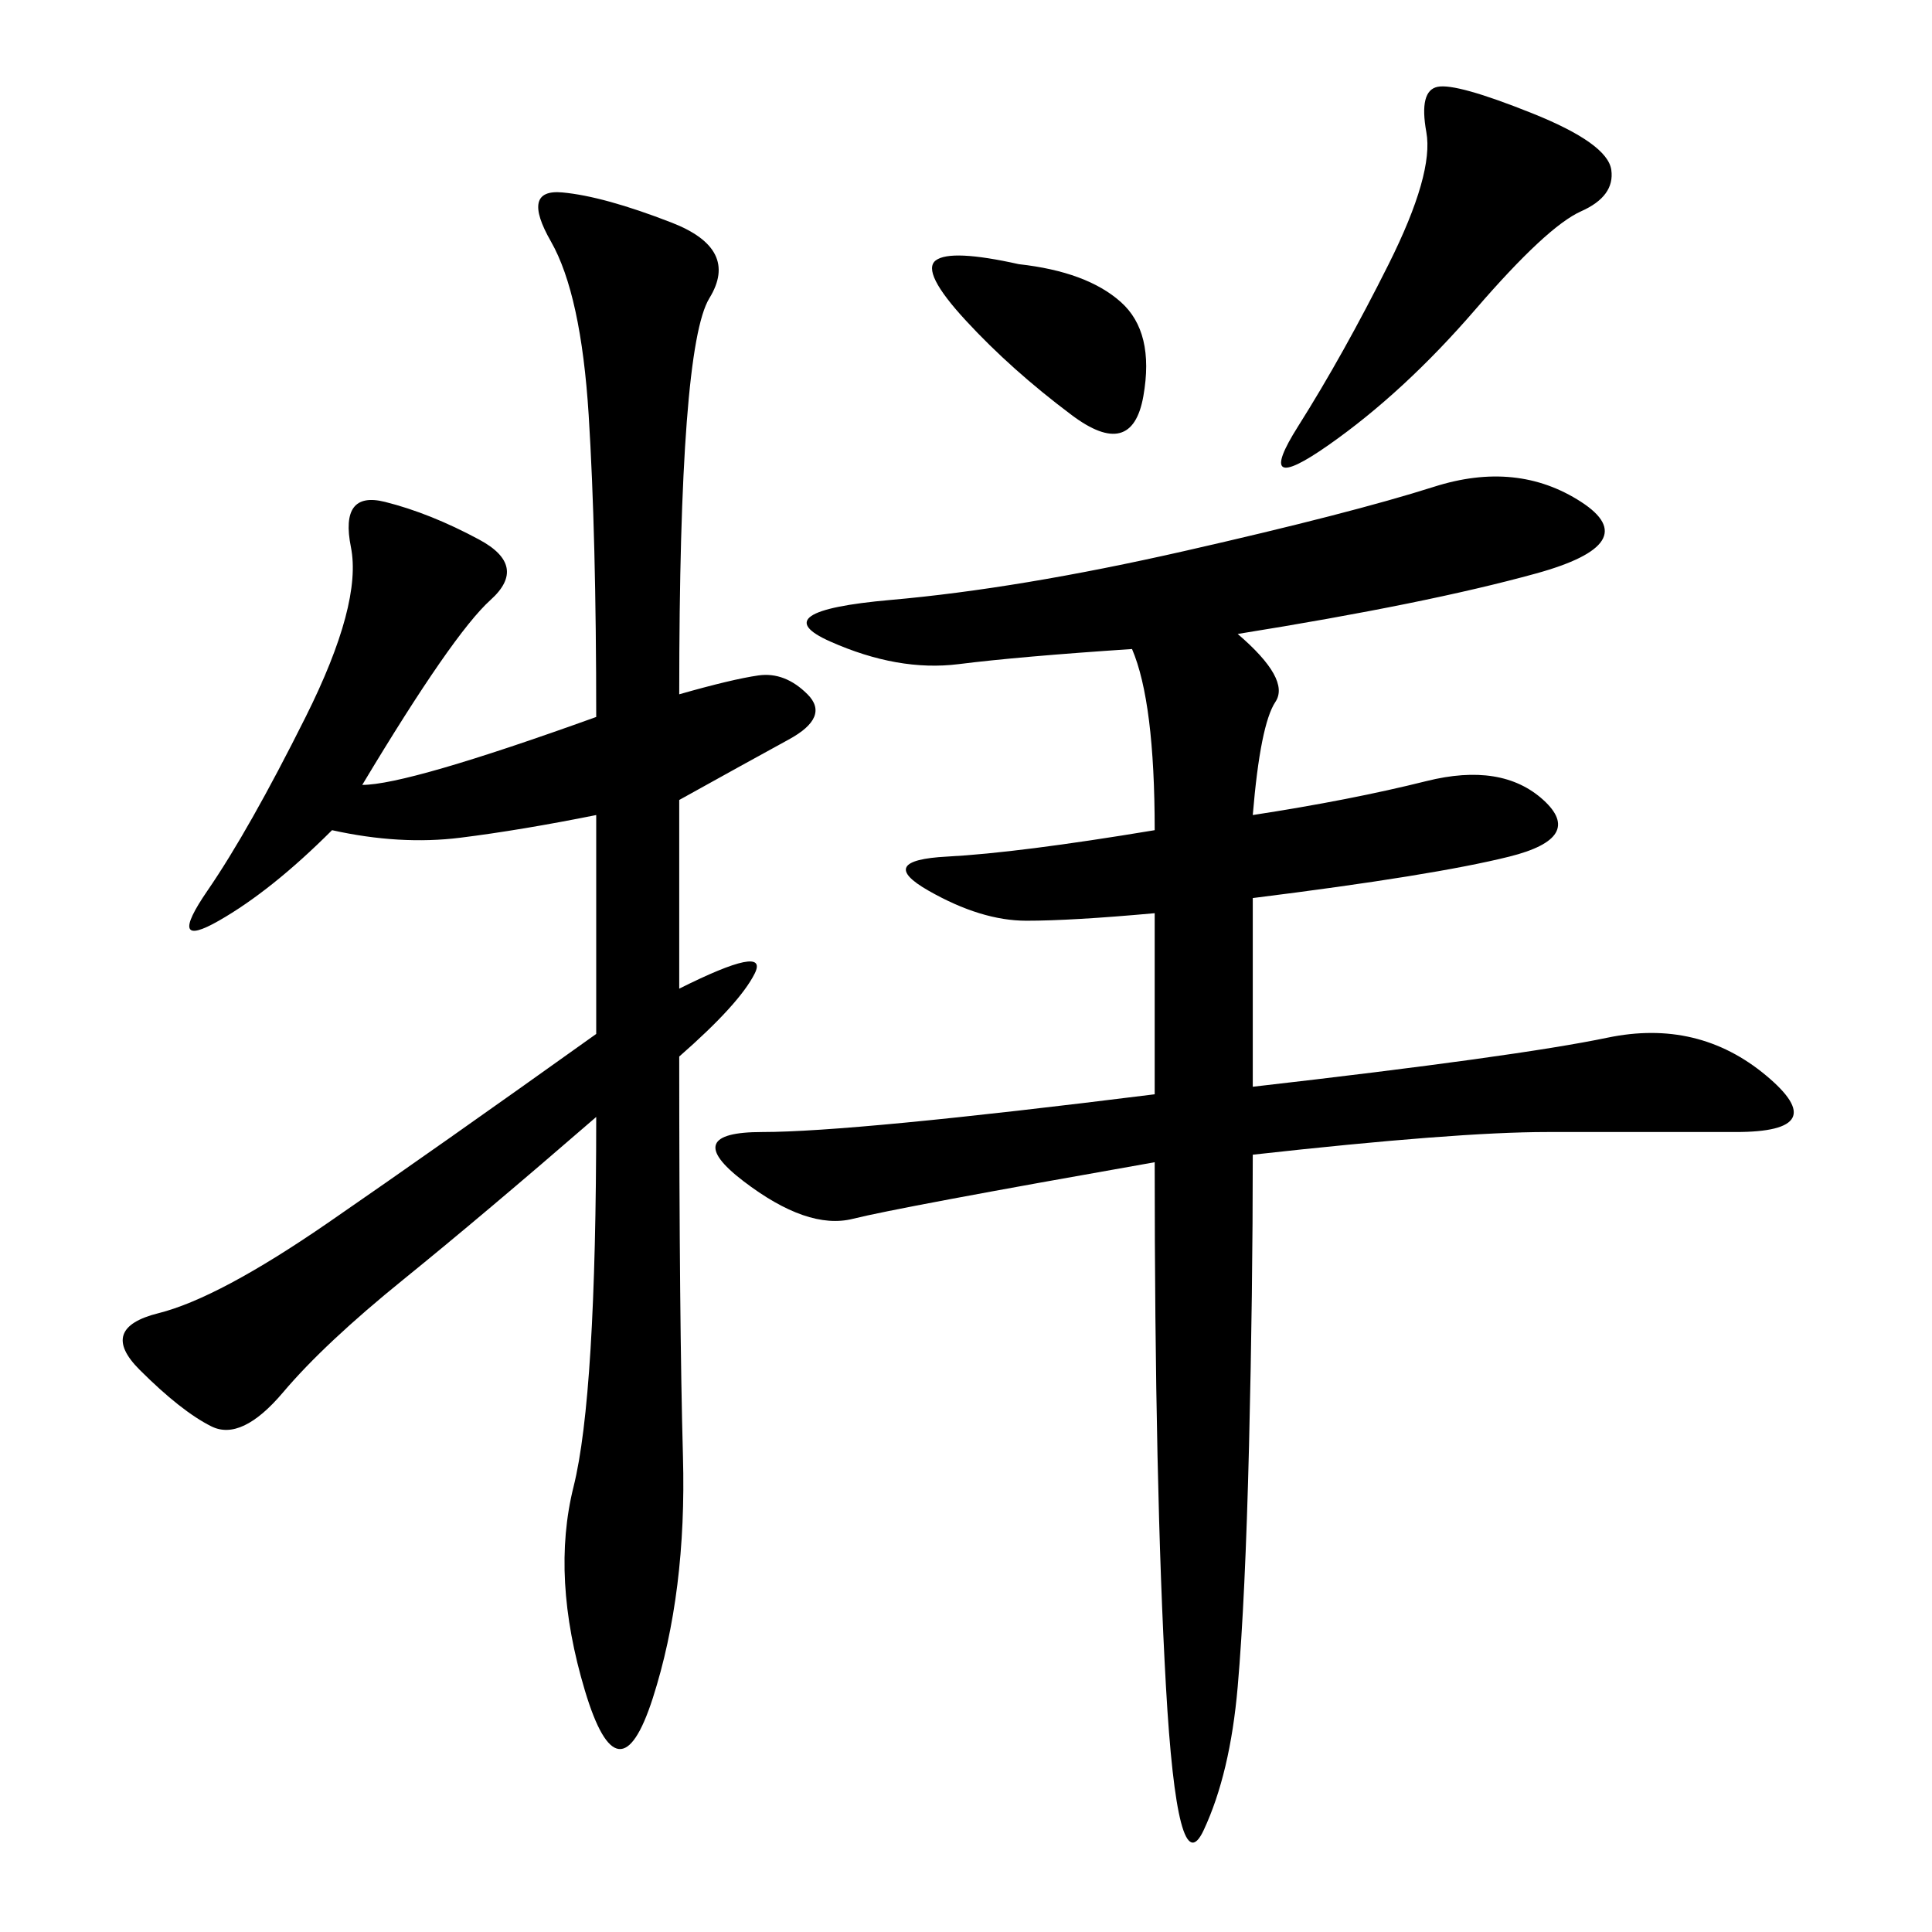 <svg xmlns="http://www.w3.org/2000/svg" xmlns:xlink="http://www.w3.org/1999/xlink" width="300" height="300"><path d="M192.19 98.44Q200.39 105.47 198.05 108.98Q195.70 112.50 194.53 126.56L194.53 126.56Q209.77 124.22 221.48 121.29Q233.20 118.36 239.65 124.22Q246.09 130.08 234.38 133.01Q222.66 135.94 194.53 139.45L194.53 139.45L194.53 168.75Q235.55 164.06 249.61 161.13Q263.67 158.20 274.22 166.99Q284.77 175.78 269.53 175.78L269.53 175.78L240.23 175.78Q226.17 175.78 194.53 179.30L194.53 179.30Q194.53 200.39 193.95 224.41Q193.36 248.44 192.19 261.91Q191.02 275.39 186.91 284.18Q182.81 292.97 181.05 261.91Q179.30 230.86 179.30 180.47L179.30 180.47Q139.45 187.50 132.42 189.26Q125.39 191.02 115.43 183.40Q105.47 175.78 118.36 175.78L118.36 175.78Q132.42 175.78 179.30 169.92L179.30 169.92L179.30 141.80Q166.41 142.97 159.38 142.97L159.38 142.97Q152.34 142.97 144.14 138.28Q135.94 133.59 147.07 133.01Q158.20 132.42 179.30 128.91L179.30 128.91Q179.30 108.98 175.78 100.78L175.78 100.78Q158.20 101.95 148.83 103.13Q139.45 104.30 128.91 99.61Q118.36 94.92 138.28 93.16Q158.20 91.41 183.98 85.55Q209.77 79.69 222.66 75.59Q235.55 71.48 245.51 77.93Q255.47 84.38 238.48 89.06Q221.48 93.75 192.19 98.44L192.19 98.44ZM105.47 107.81Q113.67 105.47 117.77 104.88Q121.88 104.30 125.39 107.81Q128.91 111.33 122.46 114.84Q116.02 118.36 105.47 124.22L105.47 124.22L105.47 153.52Q119.53 146.48 117.19 151.17Q114.84 155.86 105.47 164.06L105.47 164.06Q105.47 205.08 106.05 226.17Q106.64 247.27 101.37 263.67Q96.09 280.08 90.82 262.50Q85.55 244.92 89.06 230.86Q92.58 216.80 92.58 173.44L92.58 173.44Q75 188.67 62.70 198.63Q50.39 208.59 43.95 216.21Q37.50 223.83 32.81 221.48Q28.13 219.14 21.68 212.70Q15.23 206.25 24.61 203.91Q33.98 201.56 50.98 189.84Q67.97 178.13 92.58 160.55L92.58 160.55L92.58 126.56Q80.86 128.91 71.48 130.08Q62.11 131.25 51.56 128.91L51.56 128.91Q42.19 138.28 33.98 142.97Q25.78 147.66 32.23 138.28Q38.67 128.91 47.46 111.33Q56.25 93.75 54.49 84.96Q52.73 76.17 59.77 77.93Q66.80 79.69 74.41 83.79Q82.03 87.89 76.17 93.16Q70.31 98.44 56.25 121.88L56.25 121.88Q63.28 121.88 92.58 111.33L92.58 111.33Q92.58 83.20 91.41 64.45Q90.23 45.70 85.55 37.50Q80.86 29.30 87.30 29.88Q93.75 30.47 104.30 34.57Q114.84 38.67 110.16 46.29Q105.47 53.91 105.47 107.81L105.47 107.81ZM237.89 17.58Q249.61 22.27 250.20 26.37Q250.78 30.47 245.51 32.81Q240.23 35.16 229.10 48.05Q217.97 60.94 206.25 69.14Q194.53 77.34 201.56 66.21Q208.59 55.08 215.63 41.02Q222.66 26.95 221.48 20.51Q220.31 14.06 223.24 13.48Q226.17 12.89 237.89 17.58L237.89 17.58ZM158.20 41.02Q168.75 42.19 174.02 46.88Q179.30 51.56 177.54 61.52Q175.78 71.48 166.41 64.45Q157.03 57.42 150 49.80Q142.97 42.19 145.31 40.43Q147.66 38.67 158.20 41.02L158.20 41.02Z"/></svg>